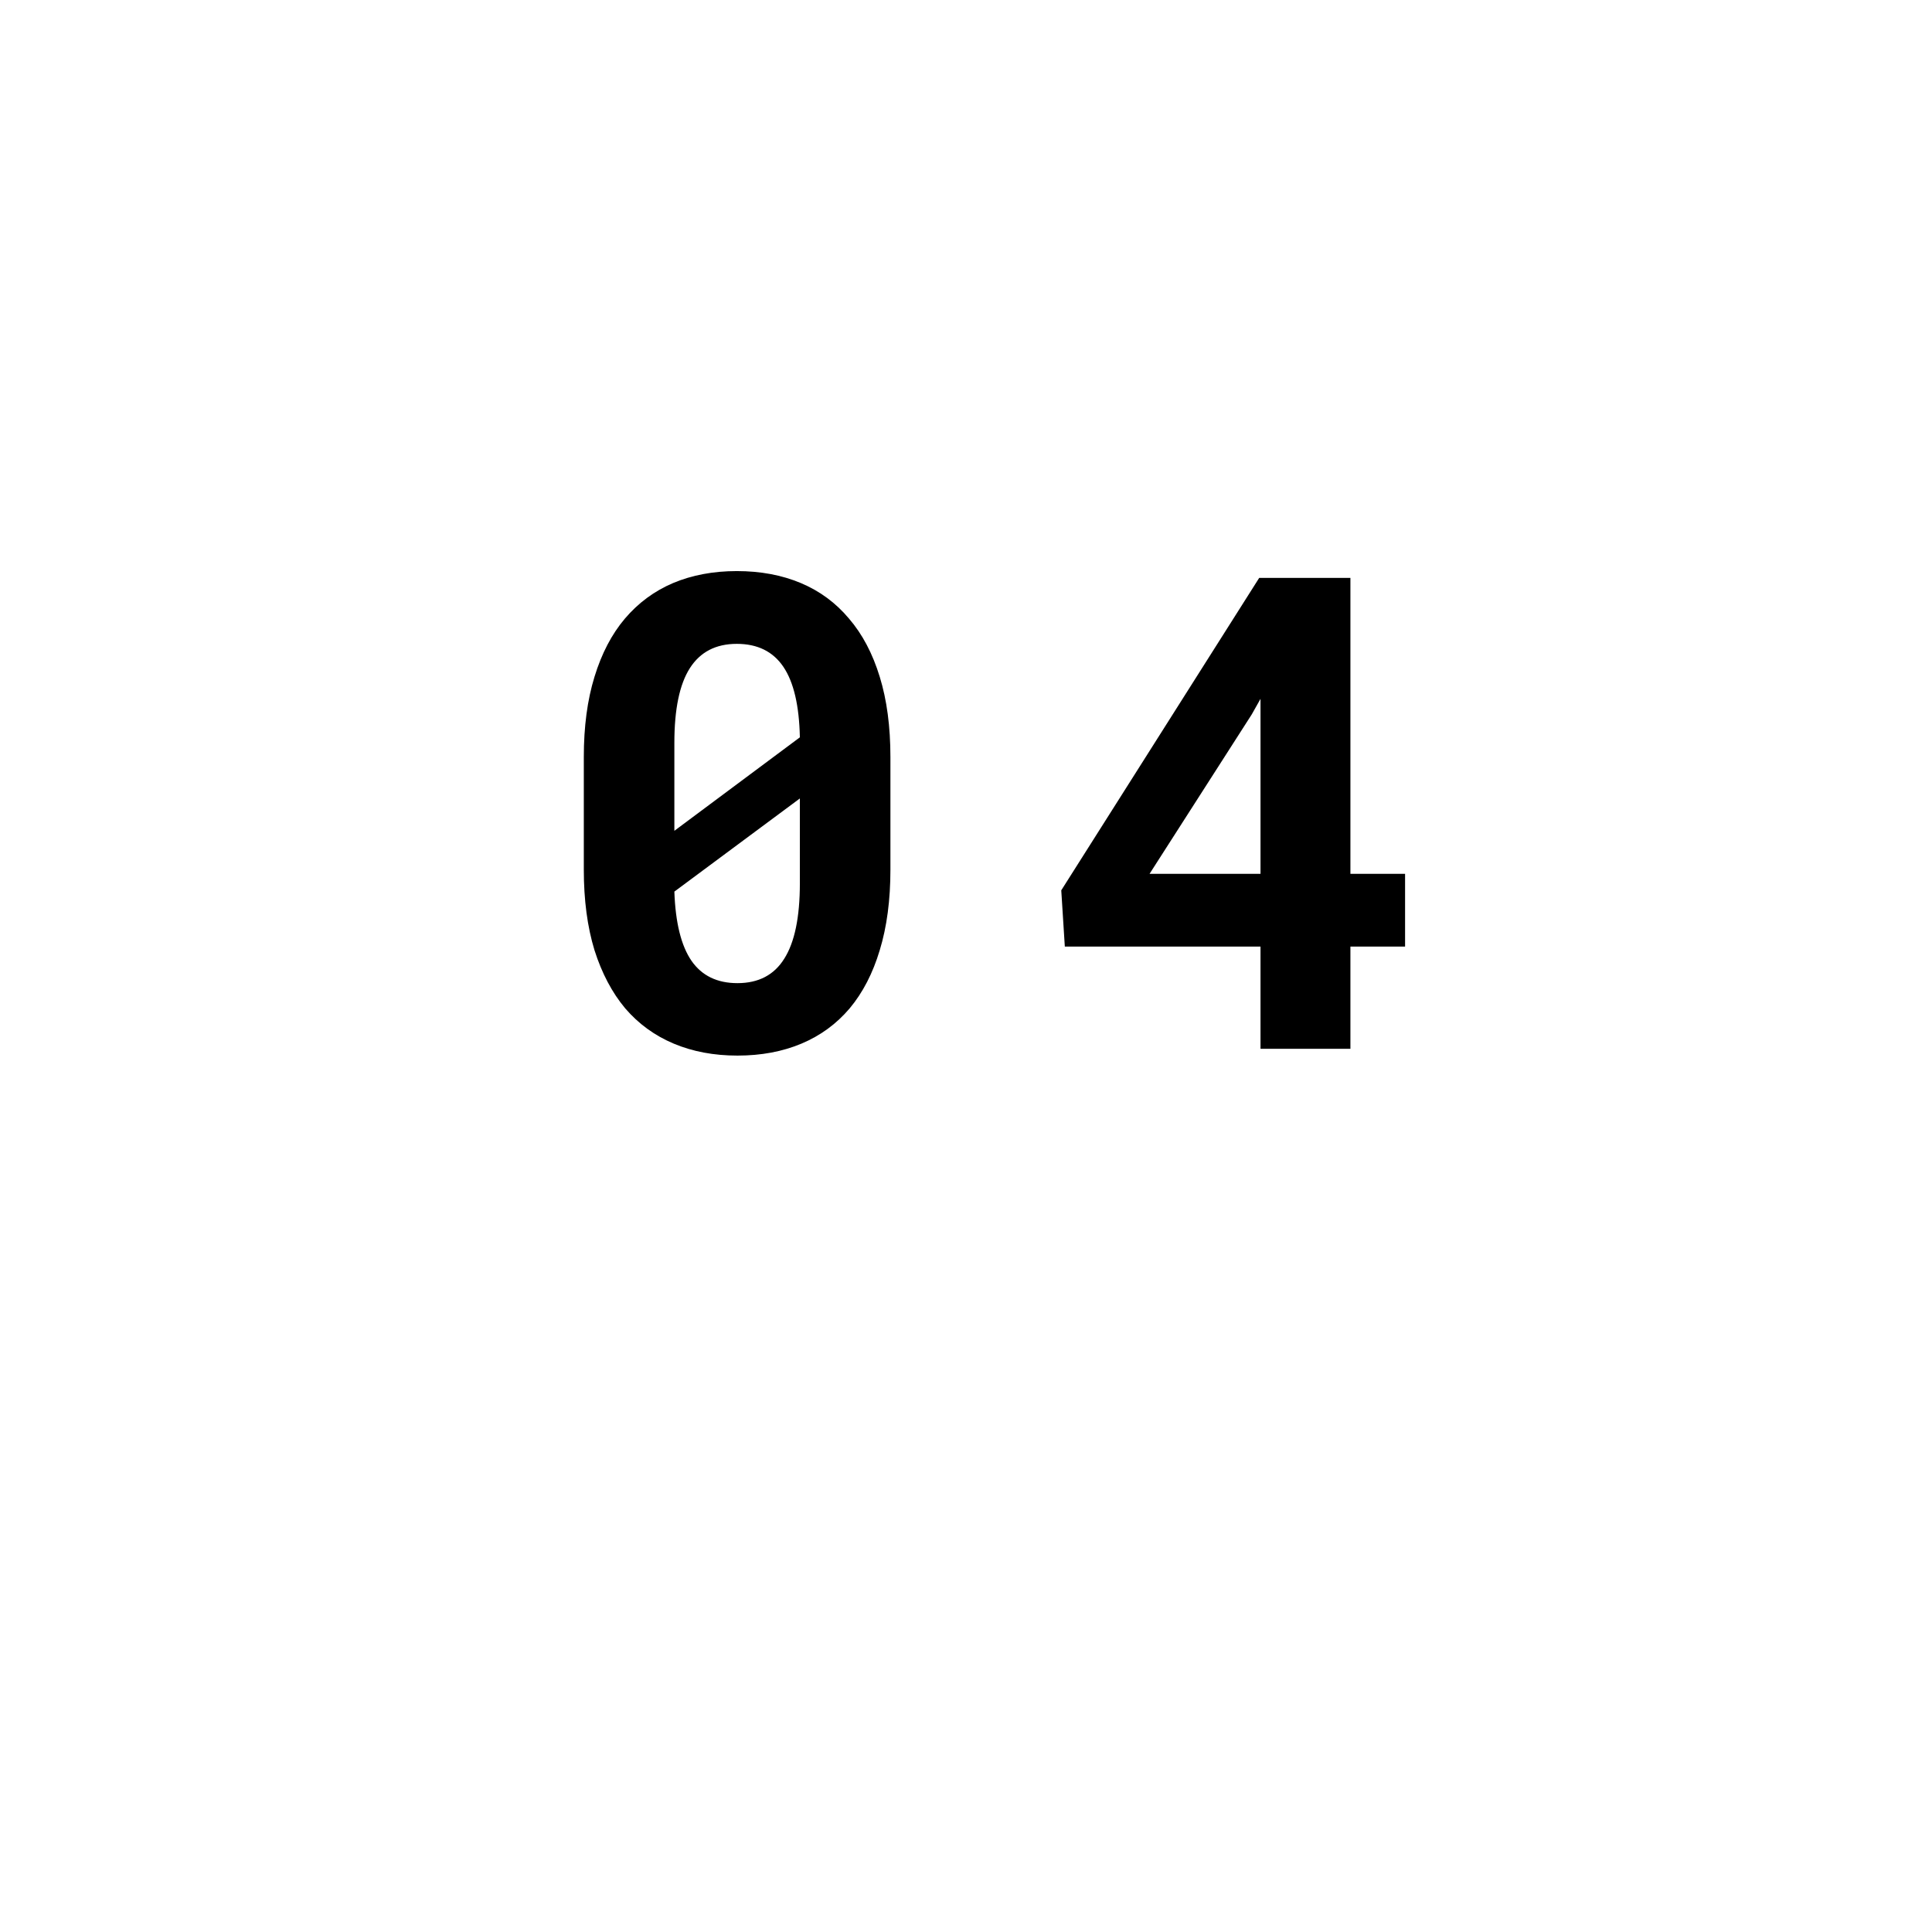 <?xml version="1.0" encoding="UTF-8"?> <svg xmlns="http://www.w3.org/2000/svg" width="140" height="140" viewBox="0 0 140 140" fill="none"> <g filter="url(#filter0_d)"> <path d="M20 10H120V110H20V10Z" fill="white"></path> </g> <path d="M64.523 63.016C64.523 65.219 64.266 67.164 63.75 68.852C63.25 70.523 62.523 71.93 61.57 73.07C60.617 74.195 59.453 75.047 58.078 75.625C56.703 76.203 55.156 76.492 53.438 76.492C51.734 76.492 50.195 76.203 48.82 75.625C47.445 75.047 46.273 74.195 45.305 73.07C44.352 71.93 43.609 70.523 43.078 68.852C42.562 67.164 42.305 65.219 42.305 63.016V54.859C42.305 52.656 42.562 50.719 43.078 49.047C43.594 47.359 44.328 45.953 45.281 44.828C46.25 43.688 47.414 42.828 48.773 42.25C50.148 41.672 51.688 41.383 53.391 41.383C55.109 41.383 56.656 41.672 58.031 42.25C59.406 42.828 60.57 43.688 61.523 44.828C62.492 45.953 63.234 47.359 63.75 49.047C64.266 50.719 64.523 52.656 64.523 54.859V63.016ZM48.867 60.203L57.961 53.43C57.914 51.133 57.516 49.43 56.766 48.32C56.016 47.211 54.891 46.656 53.391 46.656C51.875 46.656 50.742 47.242 49.992 48.414C49.242 49.586 48.867 51.391 48.867 53.828V60.203ZM57.961 57.859L48.867 64.609C48.945 66.859 49.359 68.531 50.109 69.625C50.859 70.703 51.969 71.242 53.438 71.242C54.969 71.242 56.102 70.648 56.836 69.461C57.586 68.273 57.961 66.453 57.961 64V57.859ZM97.856 63.32H101.817V68.594H97.856V76H91.341V68.594H77.161L76.903 64.516L91.247 41.875H97.856V63.32ZM83.302 63.32H91.341V50.641L90.708 51.766L83.302 63.32Z" fill="black"></path> <defs> <filter id="filter0_d" x="0" y="0" width="140" height="140" filterUnits="userSpaceOnUse" color-interpolation-filters="sRGB"> <feFlood flood-opacity="0" result="BackgroundImageFix"></feFlood> <feColorMatrix in="SourceAlpha" type="matrix" values="0 0 0 0 0 0 0 0 0 0 0 0 0 0 0 0 0 0 127 0"></feColorMatrix> <feOffset dy="10"></feOffset> <feGaussianBlur stdDeviation="10"></feGaussianBlur> <feColorMatrix type="matrix" values="0 0 0 0 0 0 0 0 0 0 0 0 0 0 0 0 0 0 0.167 0"></feColorMatrix> <feBlend mode="normal" in2="BackgroundImageFix" result="effect1_dropShadow"></feBlend> <feBlend mode="normal" in="SourceGraphic" in2="effect1_dropShadow" result="shape"></feBlend> </filter> </defs> </svg> 